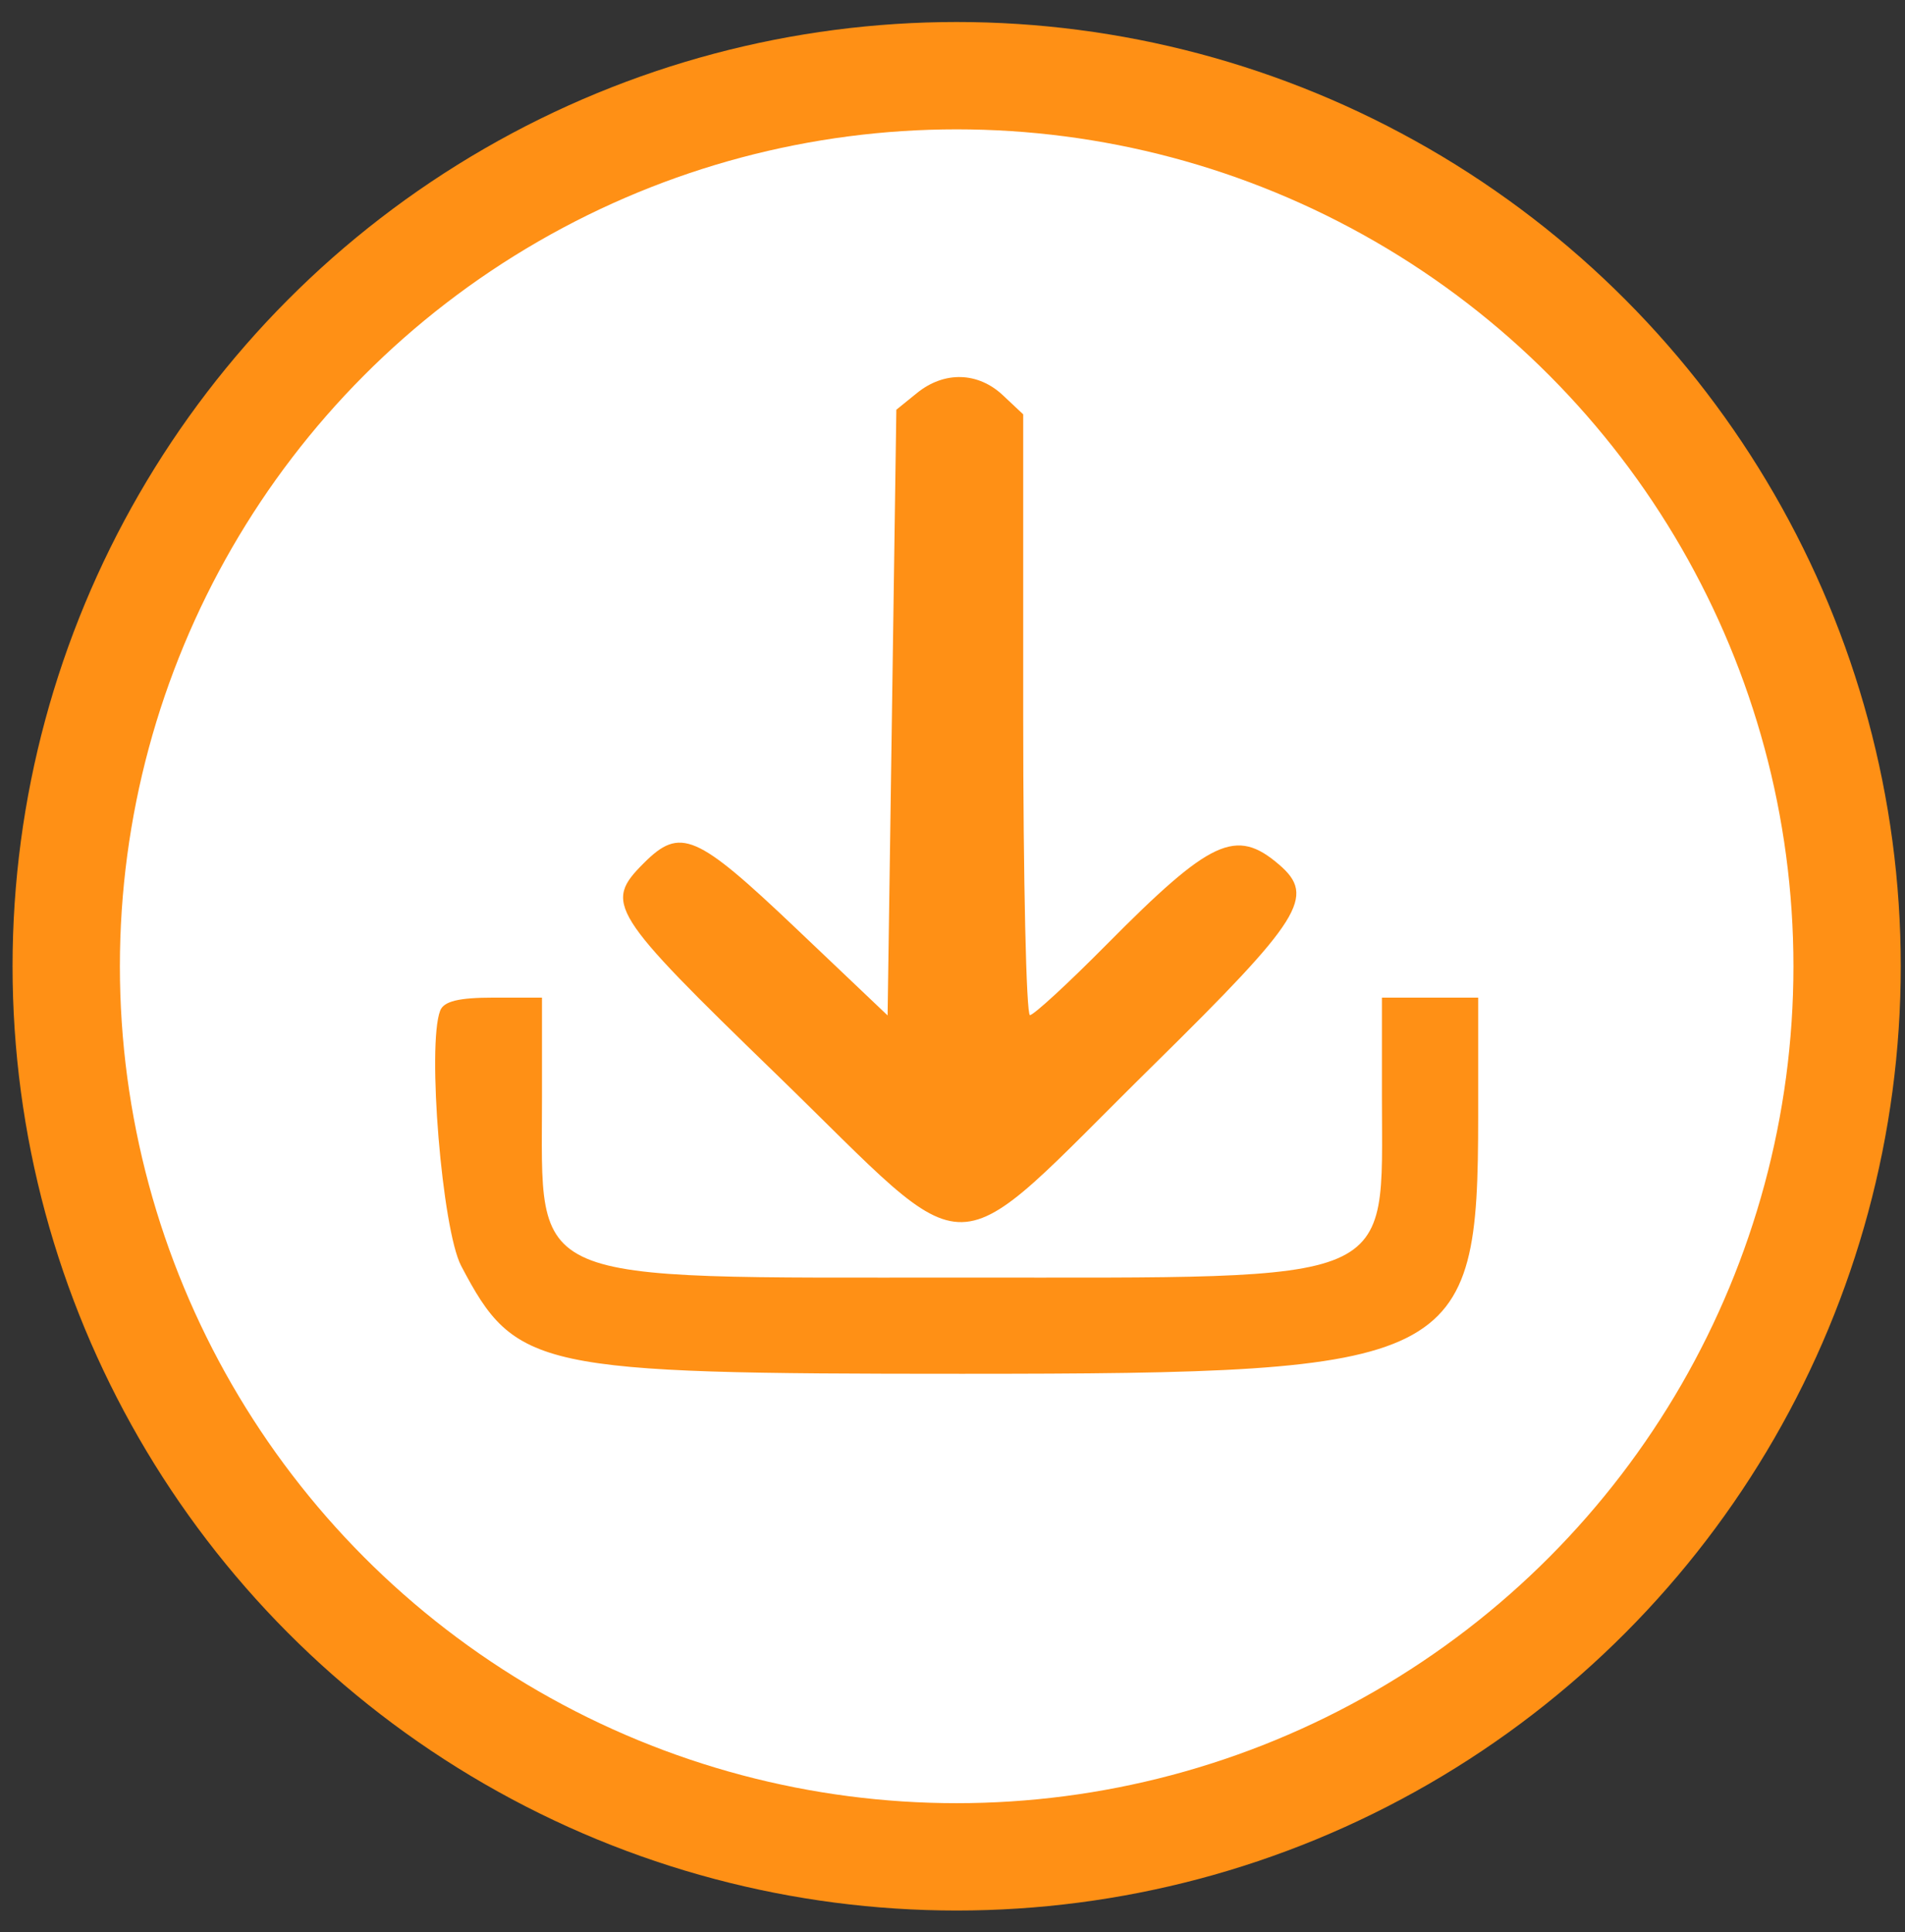 <svg width="71" height="72" viewBox="0 0 71 72" fill="none" xmlns="http://www.w3.org/2000/svg">
<rect x="0" y="0" width="71" height="72" fill="#333333" stroke="none"/>
<circle cx="35.655" cy="36.007" r="33.187" fill="white" stroke="#FF9015" stroke-width="4"/>
<path fill-rule="evenodd" clip-rule="evenodd" d="M34.177 14.645L33.407 15.268L33.244 26.554L33.081 37.839L29.657 34.586C25.943 31.058 25.354 30.806 23.994 32.164C22.499 33.66 22.71 33.996 28.92 40.018C36.554 47.42 35.098 47.456 43.002 39.675C48.525 34.237 49.049 33.402 47.673 32.22C46.065 30.839 45.134 31.27 41.24 35.201C39.81 36.645 38.526 37.827 38.387 37.827C38.249 37.827 38.135 32.79 38.135 26.633V15.44L37.38 14.731C36.449 13.856 35.193 13.823 34.177 14.645ZM16.405 37.662C15.911 38.95 16.476 45.815 17.187 47.17C19.213 51.029 19.972 51.193 35.852 51.193C54.374 51.193 55.092 50.834 55.092 41.59V37.175H53.298H51.505V40.903C51.505 47.947 52.299 47.607 35.852 47.607C19.406 47.607 20.2 47.947 20.2 40.903V37.175H18.396C17.096 37.175 16.54 37.31 16.405 37.662Z" fill="#FF9015"/>
</svg>
